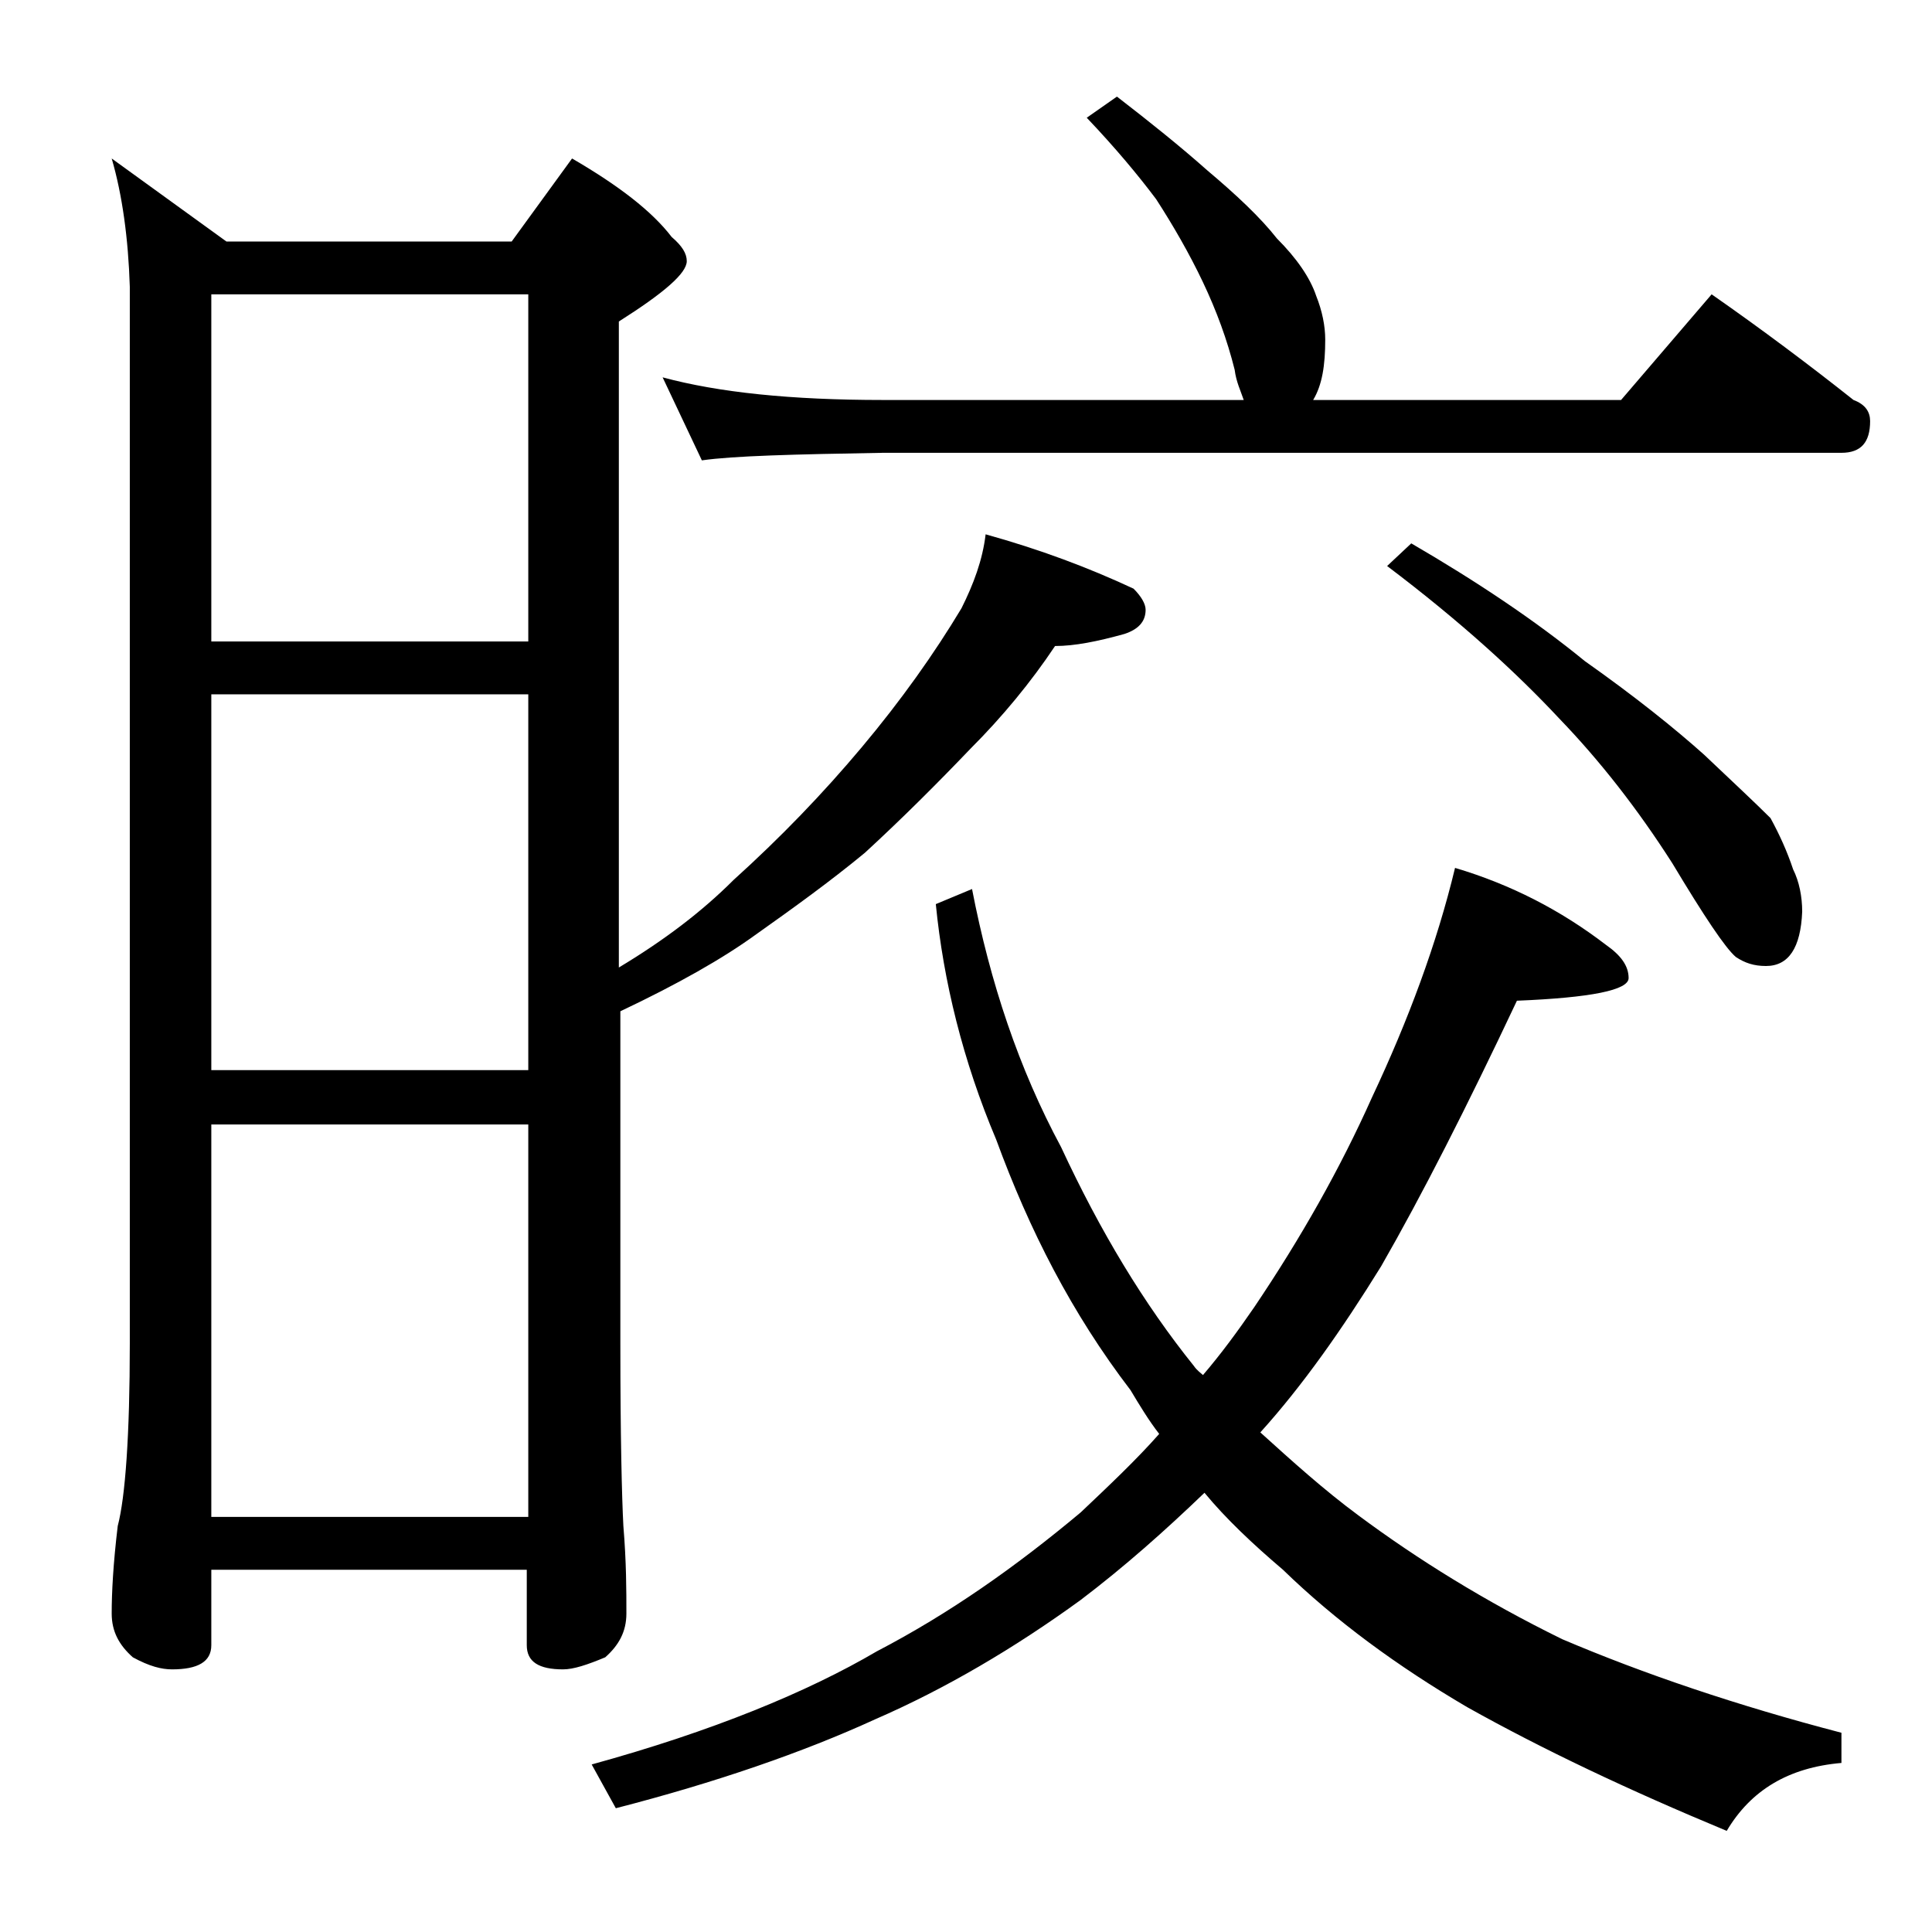 <?xml version="1.0" encoding="utf-8"?>
<!-- Generator: Adobe Illustrator 18.0.0, SVG Export Plug-In . SVG Version: 6.00 Build 0)  -->
<!DOCTYPE svg PUBLIC "-//W3C//DTD SVG 1.1//EN" "http://www.w3.org/Graphics/SVG/1.1/DTD/svg11.dtd">
<svg version="1.1" id="Layer_1" xmlns="http://www.w3.org/2000/svg" xmlns:xlink="http://www.w3.org/1999/xlink" x="0px" y="0px"
	 viewBox="0 0 128 128" enable-background="new 0 0 128 128" xml:space="preserve">
<path d="M7.4,10.5L15,16h18.9l4-5.5c3.1,1.8,5.3,3.5,6.6,5.2c0.7,0.6,1,1.1,1,1.6c0,0.8-1.5,2.1-4.5,4v42.8c3-1.8,5.5-3.7,7.6-5.8
	c3.1-2.8,5.9-5.7,8.5-8.8c2.6-3.1,4.8-6.2,6.6-9.2c0.8-1.6,1.4-3.2,1.6-4.9c3.6,1,6.8,2.2,9.8,3.6c0.5,0.5,0.8,1,0.8,1.4
	c0,0.8-0.5,1.3-1.4,1.6c-1.8,0.5-3.3,0.8-4.6,0.8c-1.6,2.4-3.5,4.7-5.6,6.8c-2.2,2.3-4.5,4.6-7,6.9c-2.3,1.9-4.8,3.7-7.2,5.4
	c-2.2,1.6-5.2,3.3-9,5.1v22c0,6.2,0.1,10.2,0.2,12.1c0.2,2.4,0.2,4.3,0.2,5.8c0,1.2-0.5,2.1-1.4,2.9c-1.2,0.5-2.1,0.8-2.8,0.8
	c-1.6,0-2.4-0.5-2.4-1.6v-5H14v5c0,1.1-0.9,1.6-2.6,1.6c-0.7,0-1.5-0.2-2.6-0.8c-0.9-0.8-1.4-1.7-1.4-2.9c0-1.4,0.1-3.3,0.4-5.8
	c0.5-1.9,0.8-6,0.8-12.1V19C8.5,15.8,8.1,12.9,7.4,10.5z M14,42.5h21v-23H14V42.5z M14,70.9h21V46H14V70.9z M14,100.5h21v-26H14
	V100.5z M96.4,57.5c3.7,1.1,7,2.8,10,5.1c1,0.7,1.5,1.4,1.5,2.2c0,0.8-2.5,1.3-7.4,1.5c-3.3,7-6.3,12.9-9,17.6
	c-2.6,4.2-5.2,7.9-8,11c2.1,1.9,4.2,3.8,6.5,5.5c3.9,2.9,8.4,5.7,13.5,8.2c5.4,2.3,11.6,4.4,18.5,6.2v2c-3.5,0.3-6,1.8-7.6,4.5
	c-6.5-2.7-12.2-5.4-17.2-8.2c-4.6-2.7-8.7-5.7-12.2-9.1c-2-1.7-3.8-3.4-5.2-5.1c-2.6,2.5-5.3,4.9-8.2,7.1c-4.4,3.2-9,5.9-13.6,7.9
	c-4.8,2.2-10.6,4.2-17.2,5.9l-1.6-2.9c8-2.2,14.3-4.8,18.9-7.5c4.8-2.5,9.2-5.6,13.5-9.2c1.9-1.8,3.7-3.5,5.2-5.2
	c-0.7-0.9-1.3-1.9-1.9-2.9C71,87,68.2,81.5,66,75.5c-2.2-5.2-3.5-10.5-4-15.6l2.4-1c1.2,6.2,3.1,11.9,5.9,17.1
	c2.6,5.6,5.5,10.4,8.8,14.5c0.2,0.3,0.5,0.5,0.6,0.6c1.2-1.4,2.3-2.9,3.4-4.5c3.1-4.6,5.7-9.2,7.8-13.9
	C93.3,67.6,95.2,62.5,96.4,57.5z M74,6.4c2.2,1.7,4.2,3.3,6,4.9c1.9,1.6,3.5,3.1,4.6,4.5c1.3,1.3,2.2,2.6,2.6,3.8
	c0.4,1,0.6,2,0.6,2.9c0,1.7-0.2,3-0.8,4L87,26.5h20.4l6-7c3.3,2.3,6.5,4.7,9.4,7c0.8,0.3,1.1,0.8,1.1,1.4c0,1.4-0.6,2.1-1.9,2.1
	H58.5c-5.9,0.1-9.9,0.2-12,0.5L43.9,25c3.7,1,8.5,1.5,14.6,1.5h23.9c-0.2-0.6-0.5-1.2-0.6-2c-0.5-2-1.2-3.9-2.1-5.8
	c-0.9-1.9-2-3.8-3.1-5.5c-1.2-1.6-2.7-3.4-4.6-5.4L74,6.4z M93.5,36c4.3,2.5,8.2,5.1,11.5,7.8c3.4,2.4,6,4.5,7.9,6.2
	c1.9,1.8,3.4,3.2,4.4,4.2c0.6,1.1,1.1,2.2,1.5,3.4c0.4,0.8,0.6,1.8,0.6,2.8c-0.1,2.4-0.9,3.6-2.4,3.6c-0.8,0-1.4-0.2-2-0.6
	c-0.7-0.6-2.1-2.7-4.2-6.2c-2.3-3.6-4.8-6.8-7.5-9.6c-2.8-3-6.5-6.4-11.4-10.1L93.5,36z"/>
</svg>
